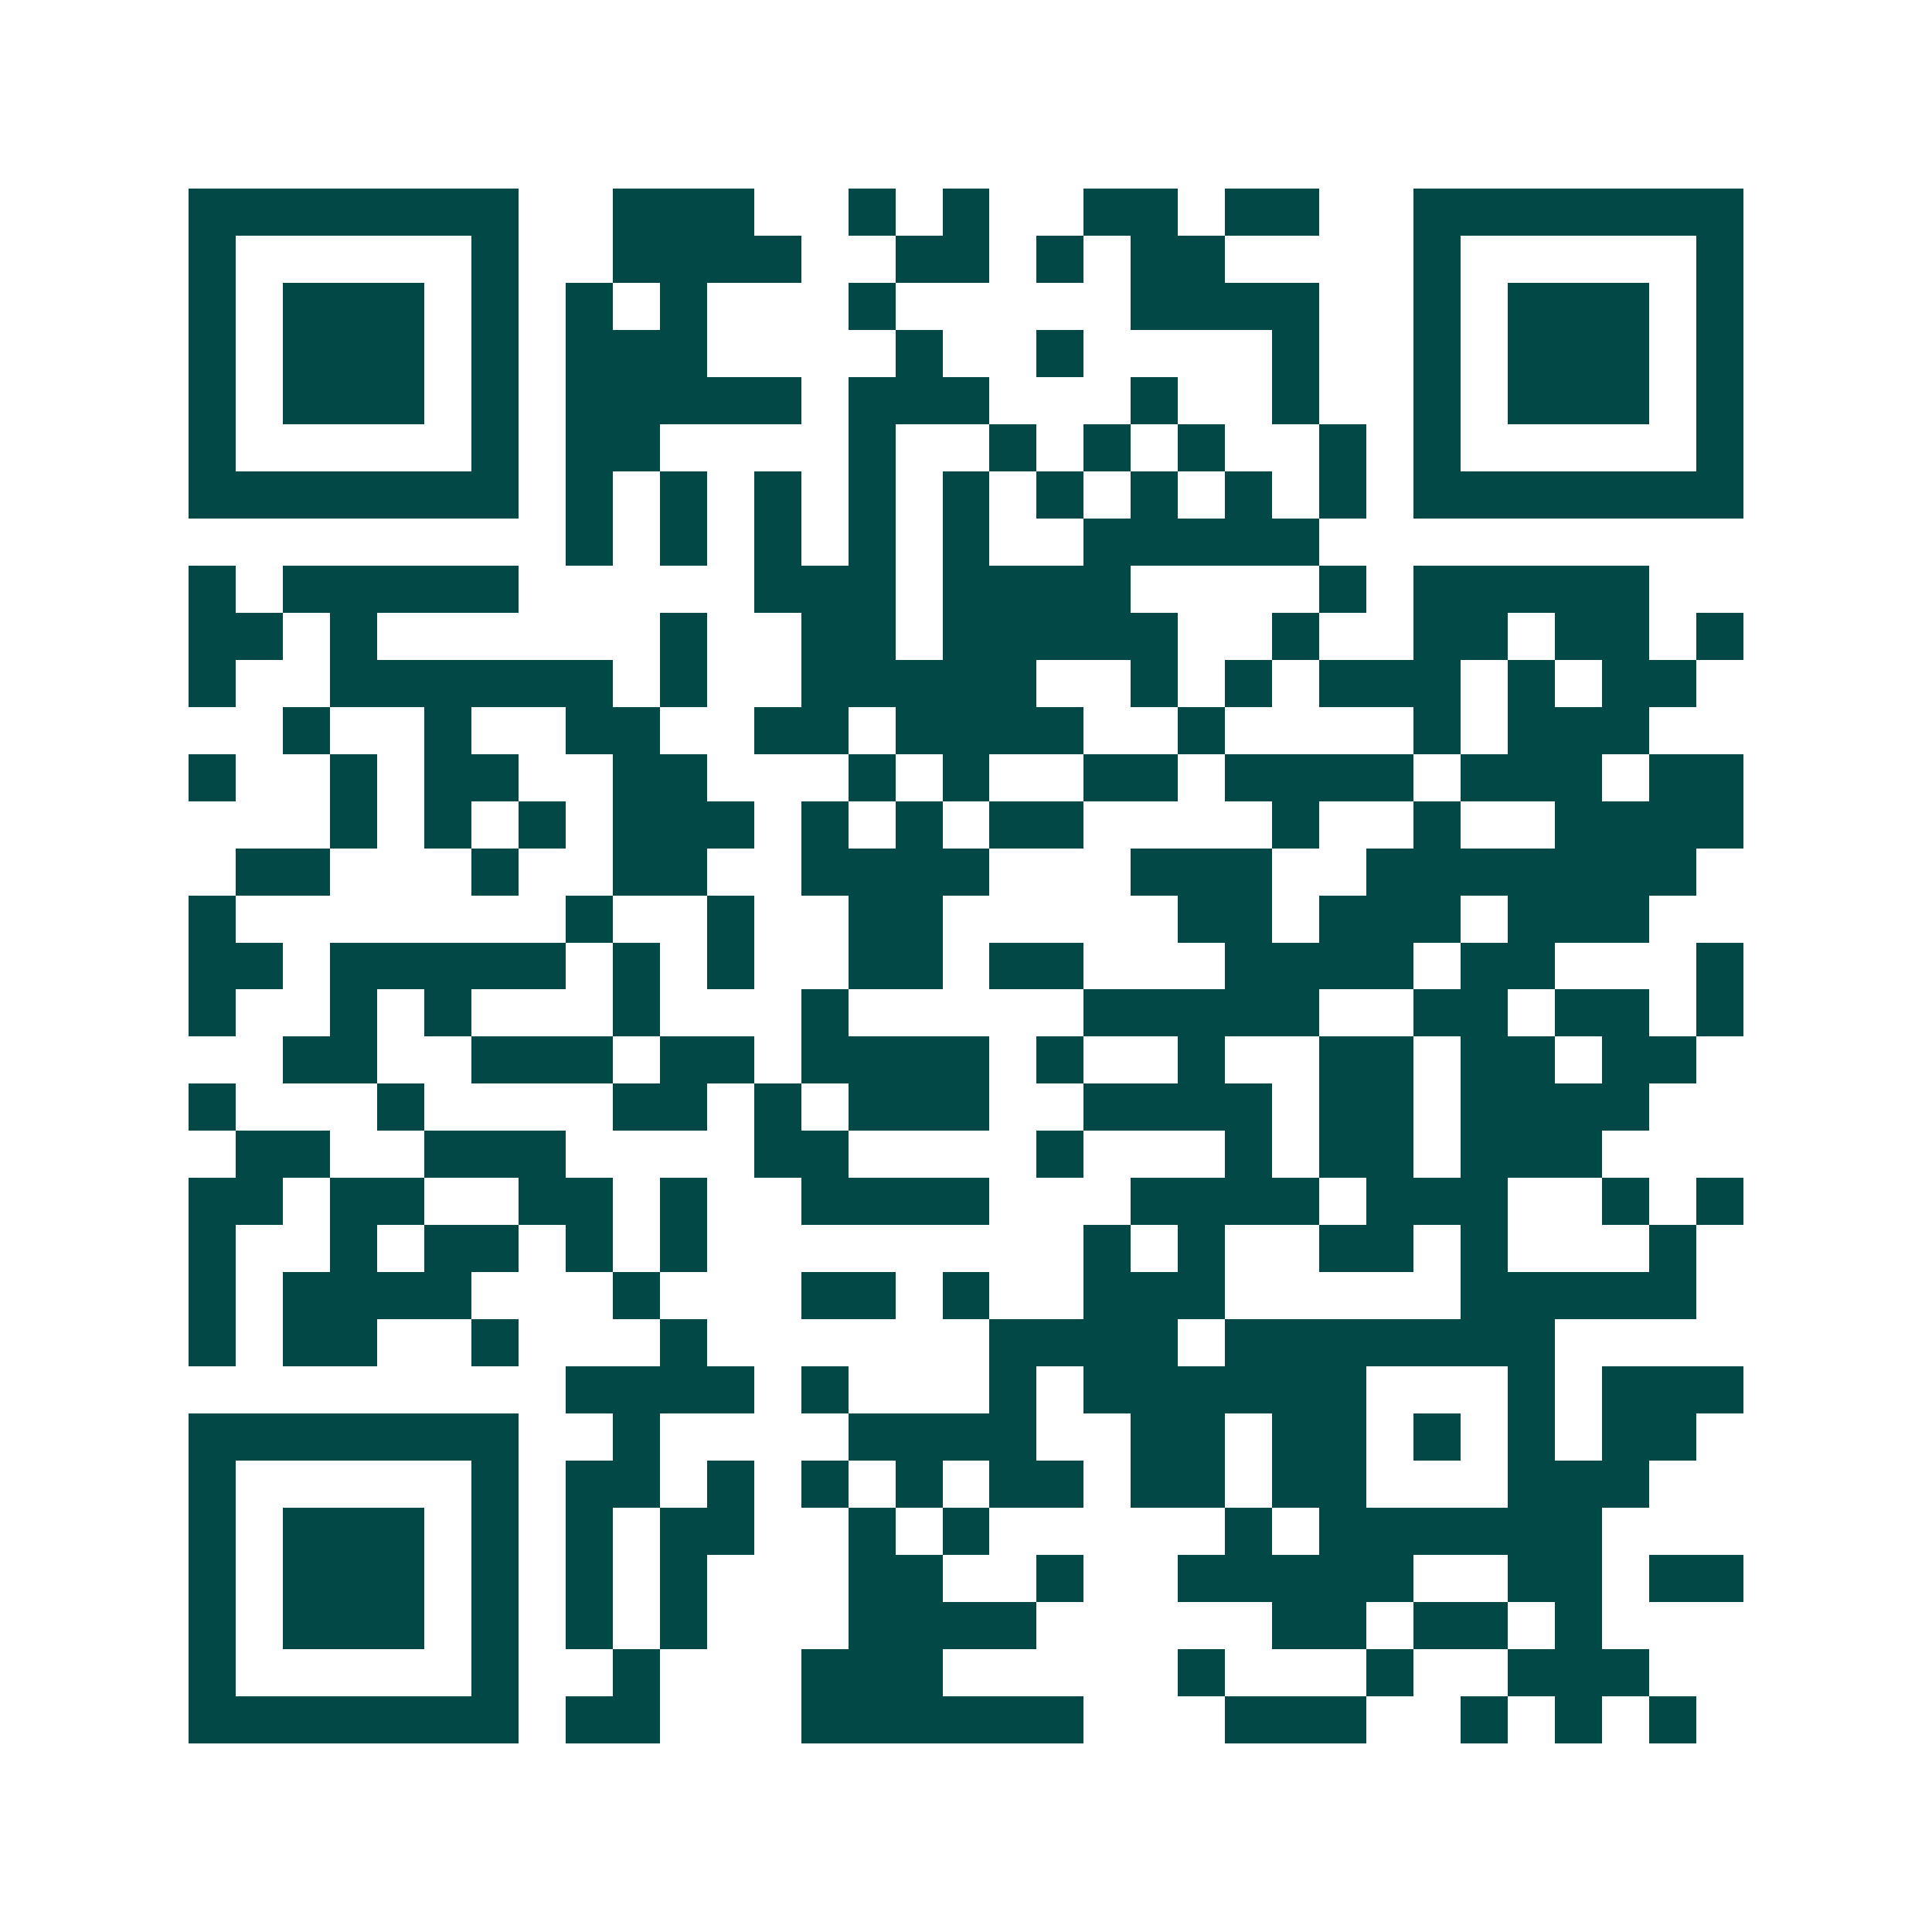 <svg xmlns="http://www.w3.org/2000/svg" width="200" height="200" viewBox="0 0 41 41" shape-rendering="crispEdges"><path fill="#ffffff" d="M0 0h41v41H0z"/><path stroke="#014847" d="M4 4.5h7m2 0h3m2 0h1m1 0h1m2 0h2m1 0h2m2 0h7M4 5.5h1m5 0h1m2 0h4m2 0h2m1 0h1m1 0h2m4 0h1m5 0h1M4 6.5h1m1 0h3m1 0h1m1 0h1m1 0h1m3 0h1m5 0h4m2 0h1m1 0h3m1 0h1M4 7.5h1m1 0h3m1 0h1m1 0h3m4 0h1m2 0h1m4 0h1m2 0h1m1 0h3m1 0h1M4 8.5h1m1 0h3m1 0h1m1 0h5m1 0h3m3 0h1m2 0h1m2 0h1m1 0h3m1 0h1M4 9.5h1m5 0h1m1 0h2m4 0h1m2 0h1m1 0h1m1 0h1m2 0h1m1 0h1m5 0h1M4 10.5h7m1 0h1m1 0h1m1 0h1m1 0h1m1 0h1m1 0h1m1 0h1m1 0h1m1 0h1m1 0h7M12 11.5h1m1 0h1m1 0h1m1 0h1m1 0h1m2 0h5M4 12.5h1m1 0h5m5 0h3m1 0h4m4 0h1m1 0h5M4 13.5h2m1 0h1m6 0h1m2 0h2m1 0h5m2 0h1m2 0h2m1 0h2m1 0h1M4 14.5h1m2 0h6m1 0h1m2 0h5m2 0h1m1 0h1m1 0h3m1 0h1m1 0h2M6 15.5h1m2 0h1m2 0h2m2 0h2m1 0h4m2 0h1m4 0h1m1 0h3M4 16.5h1m2 0h1m1 0h2m2 0h2m3 0h1m1 0h1m2 0h2m1 0h4m1 0h3m1 0h2M7 17.5h1m1 0h1m1 0h1m1 0h3m1 0h1m1 0h1m1 0h2m4 0h1m2 0h1m2 0h4M5 18.5h2m3 0h1m2 0h2m2 0h4m3 0h3m2 0h7M4 19.5h1m7 0h1m2 0h1m2 0h2m5 0h2m1 0h3m1 0h3M4 20.5h2m1 0h5m1 0h1m1 0h1m2 0h2m1 0h2m3 0h4m1 0h2m3 0h1M4 21.5h1m2 0h1m1 0h1m3 0h1m3 0h1m5 0h5m2 0h2m1 0h2m1 0h1M6 22.5h2m2 0h3m1 0h2m1 0h4m1 0h1m2 0h1m2 0h2m1 0h2m1 0h2M4 23.5h1m3 0h1m4 0h2m1 0h1m1 0h3m2 0h4m1 0h2m1 0h4M5 24.5h2m2 0h3m4 0h2m4 0h1m3 0h1m1 0h2m1 0h3M4 25.5h2m1 0h2m2 0h2m1 0h1m2 0h4m3 0h4m1 0h3m2 0h1m1 0h1M4 26.5h1m2 0h1m1 0h2m1 0h1m1 0h1m8 0h1m1 0h1m2 0h2m1 0h1m3 0h1M4 27.5h1m1 0h4m3 0h1m3 0h2m1 0h1m2 0h3m5 0h5M4 28.5h1m1 0h2m2 0h1m3 0h1m6 0h4m1 0h7M12 29.5h4m1 0h1m3 0h1m1 0h6m3 0h1m1 0h3M4 30.5h7m2 0h1m4 0h4m2 0h2m1 0h2m1 0h1m1 0h1m1 0h2M4 31.5h1m5 0h1m1 0h2m1 0h1m1 0h1m1 0h1m1 0h2m1 0h2m1 0h2m3 0h3M4 32.5h1m1 0h3m1 0h1m1 0h1m1 0h2m2 0h1m1 0h1m5 0h1m1 0h6M4 33.5h1m1 0h3m1 0h1m1 0h1m1 0h1m3 0h2m2 0h1m2 0h5m2 0h2m1 0h2M4 34.5h1m1 0h3m1 0h1m1 0h1m1 0h1m3 0h4m5 0h2m1 0h2m1 0h1M4 35.5h1m5 0h1m2 0h1m3 0h3m5 0h1m3 0h1m2 0h3M4 36.5h7m1 0h2m3 0h6m3 0h3m2 0h1m1 0h1m1 0h1"/></svg>
